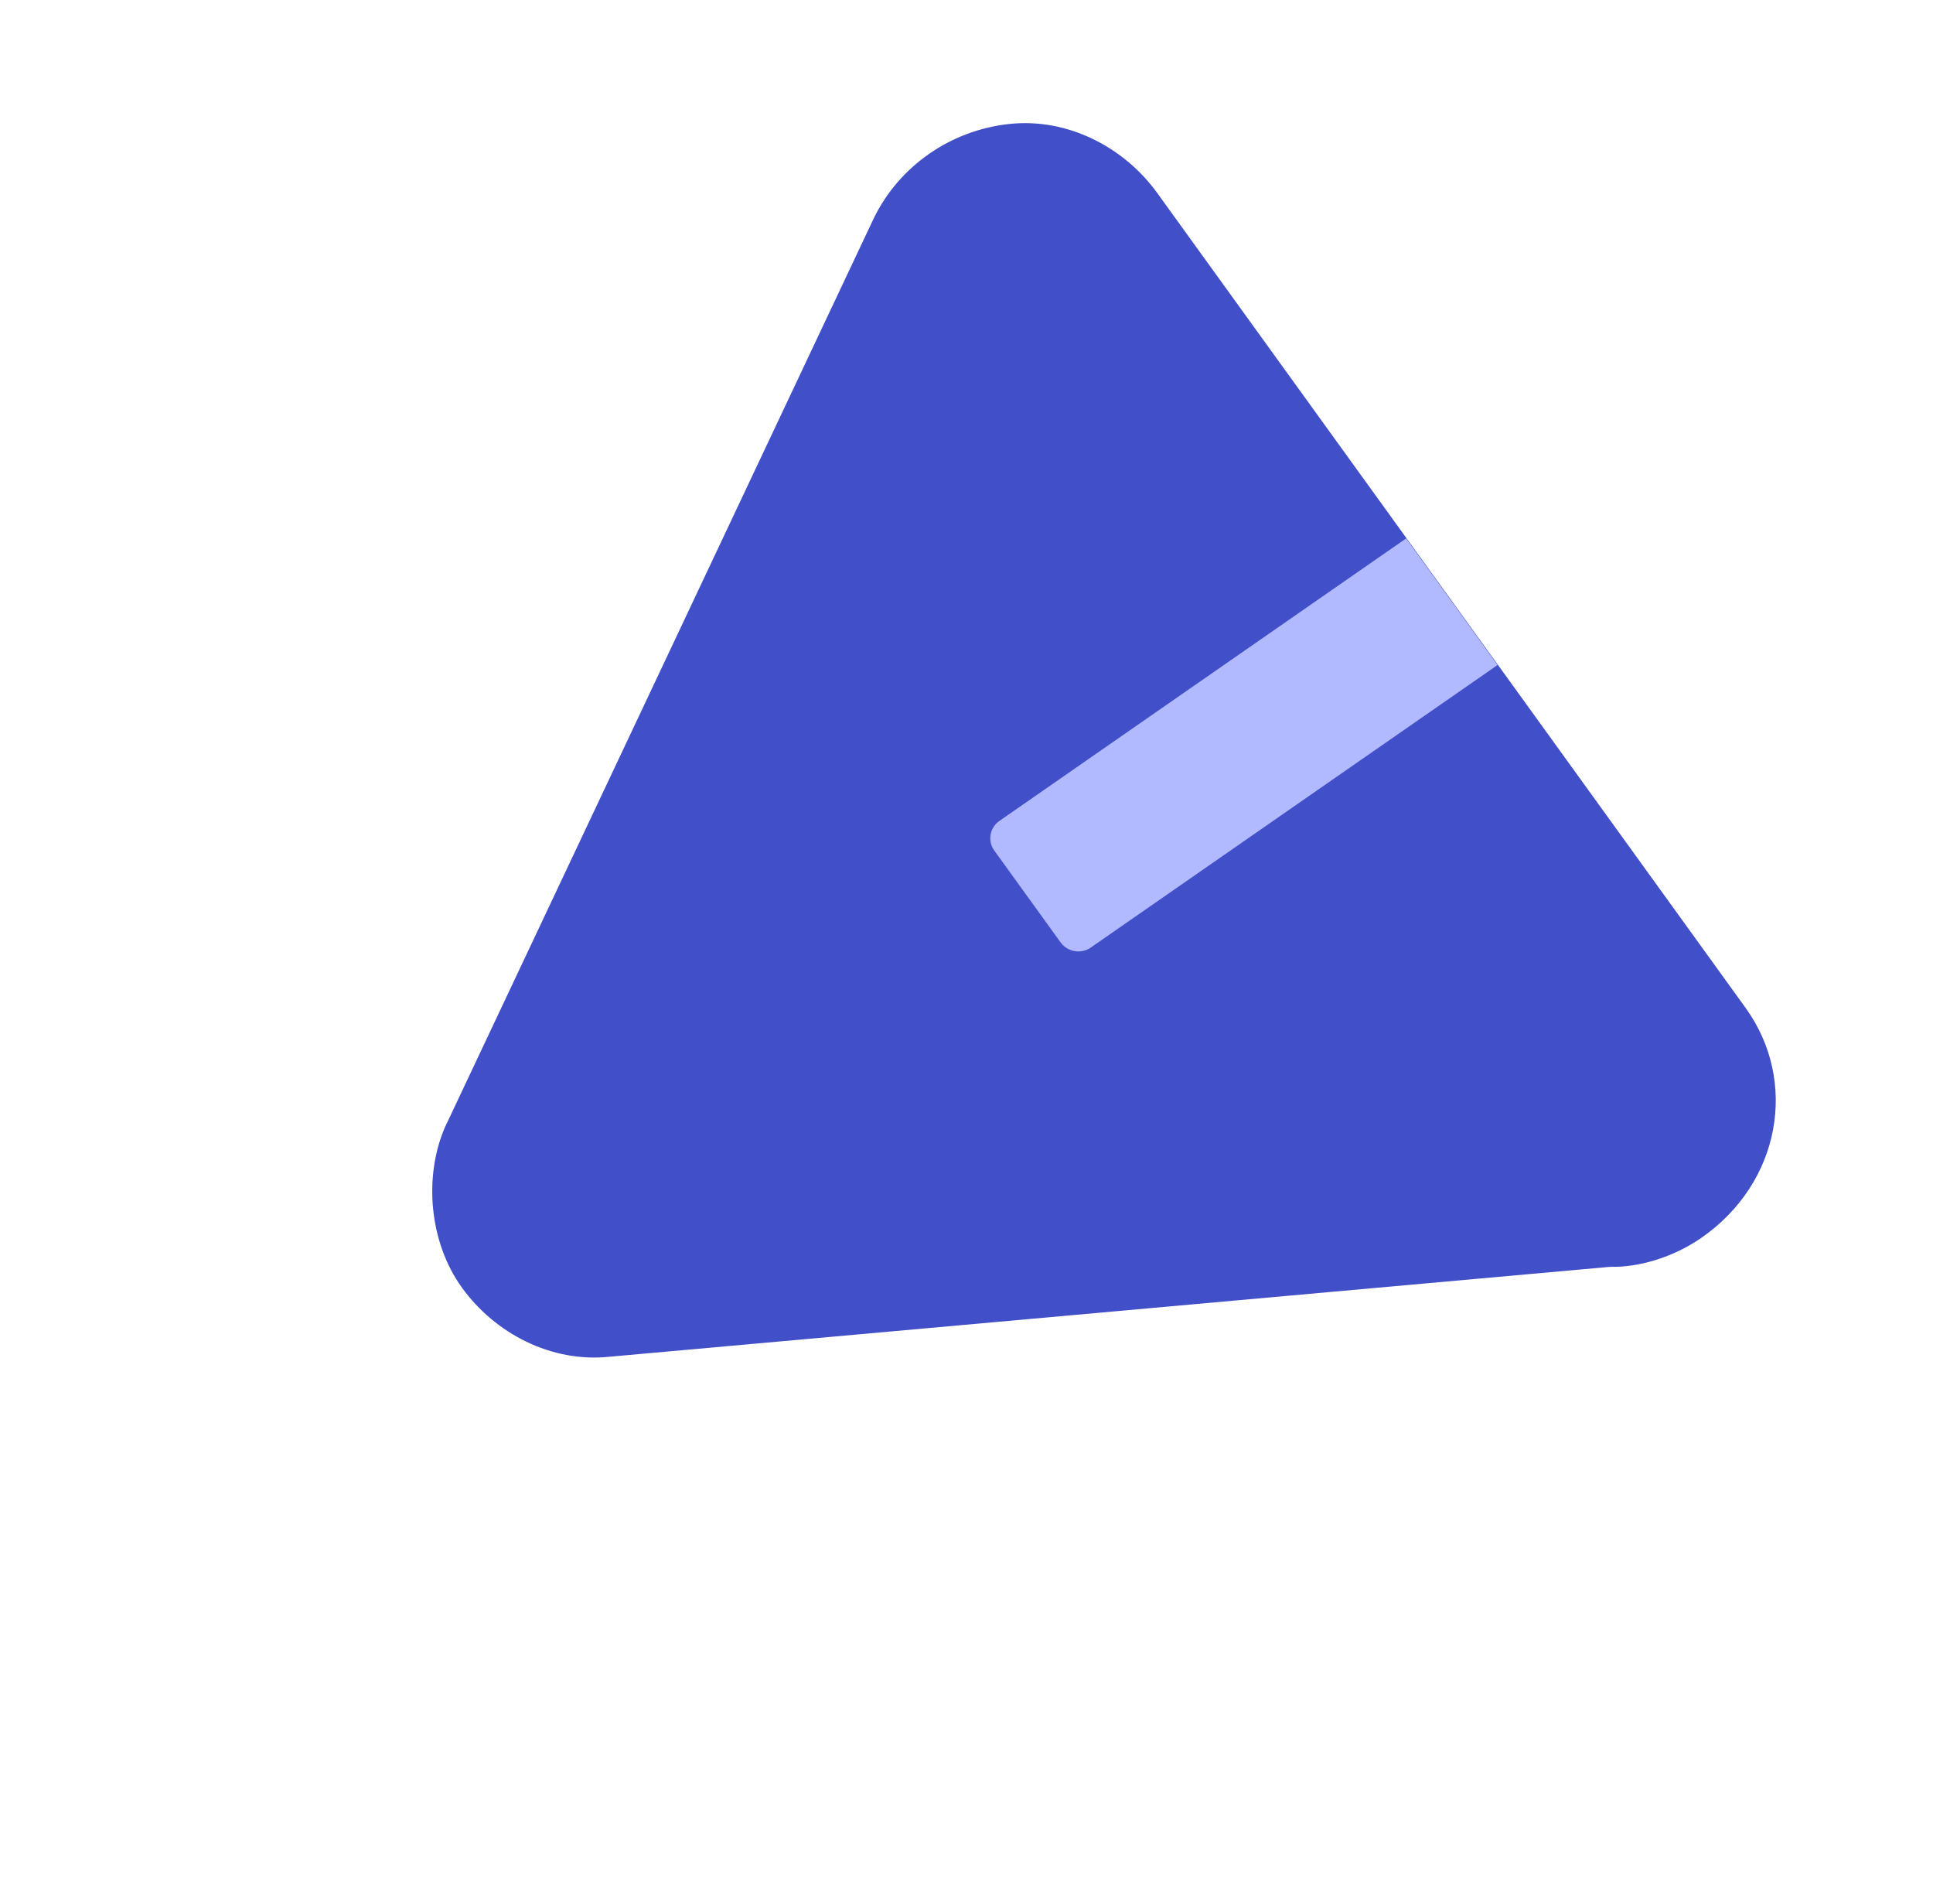<svg xmlns="http://www.w3.org/2000/svg" width="65" height="64" viewBox="0 0 65 64" fill="none"><g clip-path="url(#clip0_84_67979)"><path d="M58.697 33.883L38.914 6.489C37.802 4.95 35.906 3.956 33.938 4.168C31.97 4.379 30.244 5.578 29.387 7.328L14.953 37.918C14.253 39.559 14.423 41.752 15.534 43.291C16.645 44.83 18.541 45.824 20.51 45.612L54.145 42.59C55.106 42.615 56.27 42.269 57.212 41.615C59.88 39.763 60.475 36.345 58.697 33.883Z" fill="#414FC9"></path><path d="M33.605 27.6C33.278 27.828 33.202 28.273 33.435 28.596L35.664 31.683C35.897 32.006 36.352 32.084 36.679 31.857L50.358 22.357L47.284 18.101L33.605 27.6Z" fill="#B1B9FF"></path></g><defs><clipPath id="clip0_84_67979"><rect width="45.56" height="45.857" fill="white" transform="matrix(0.585 0.811 0.821 -0.57 0 26.349)"></rect></clipPath></defs></svg>